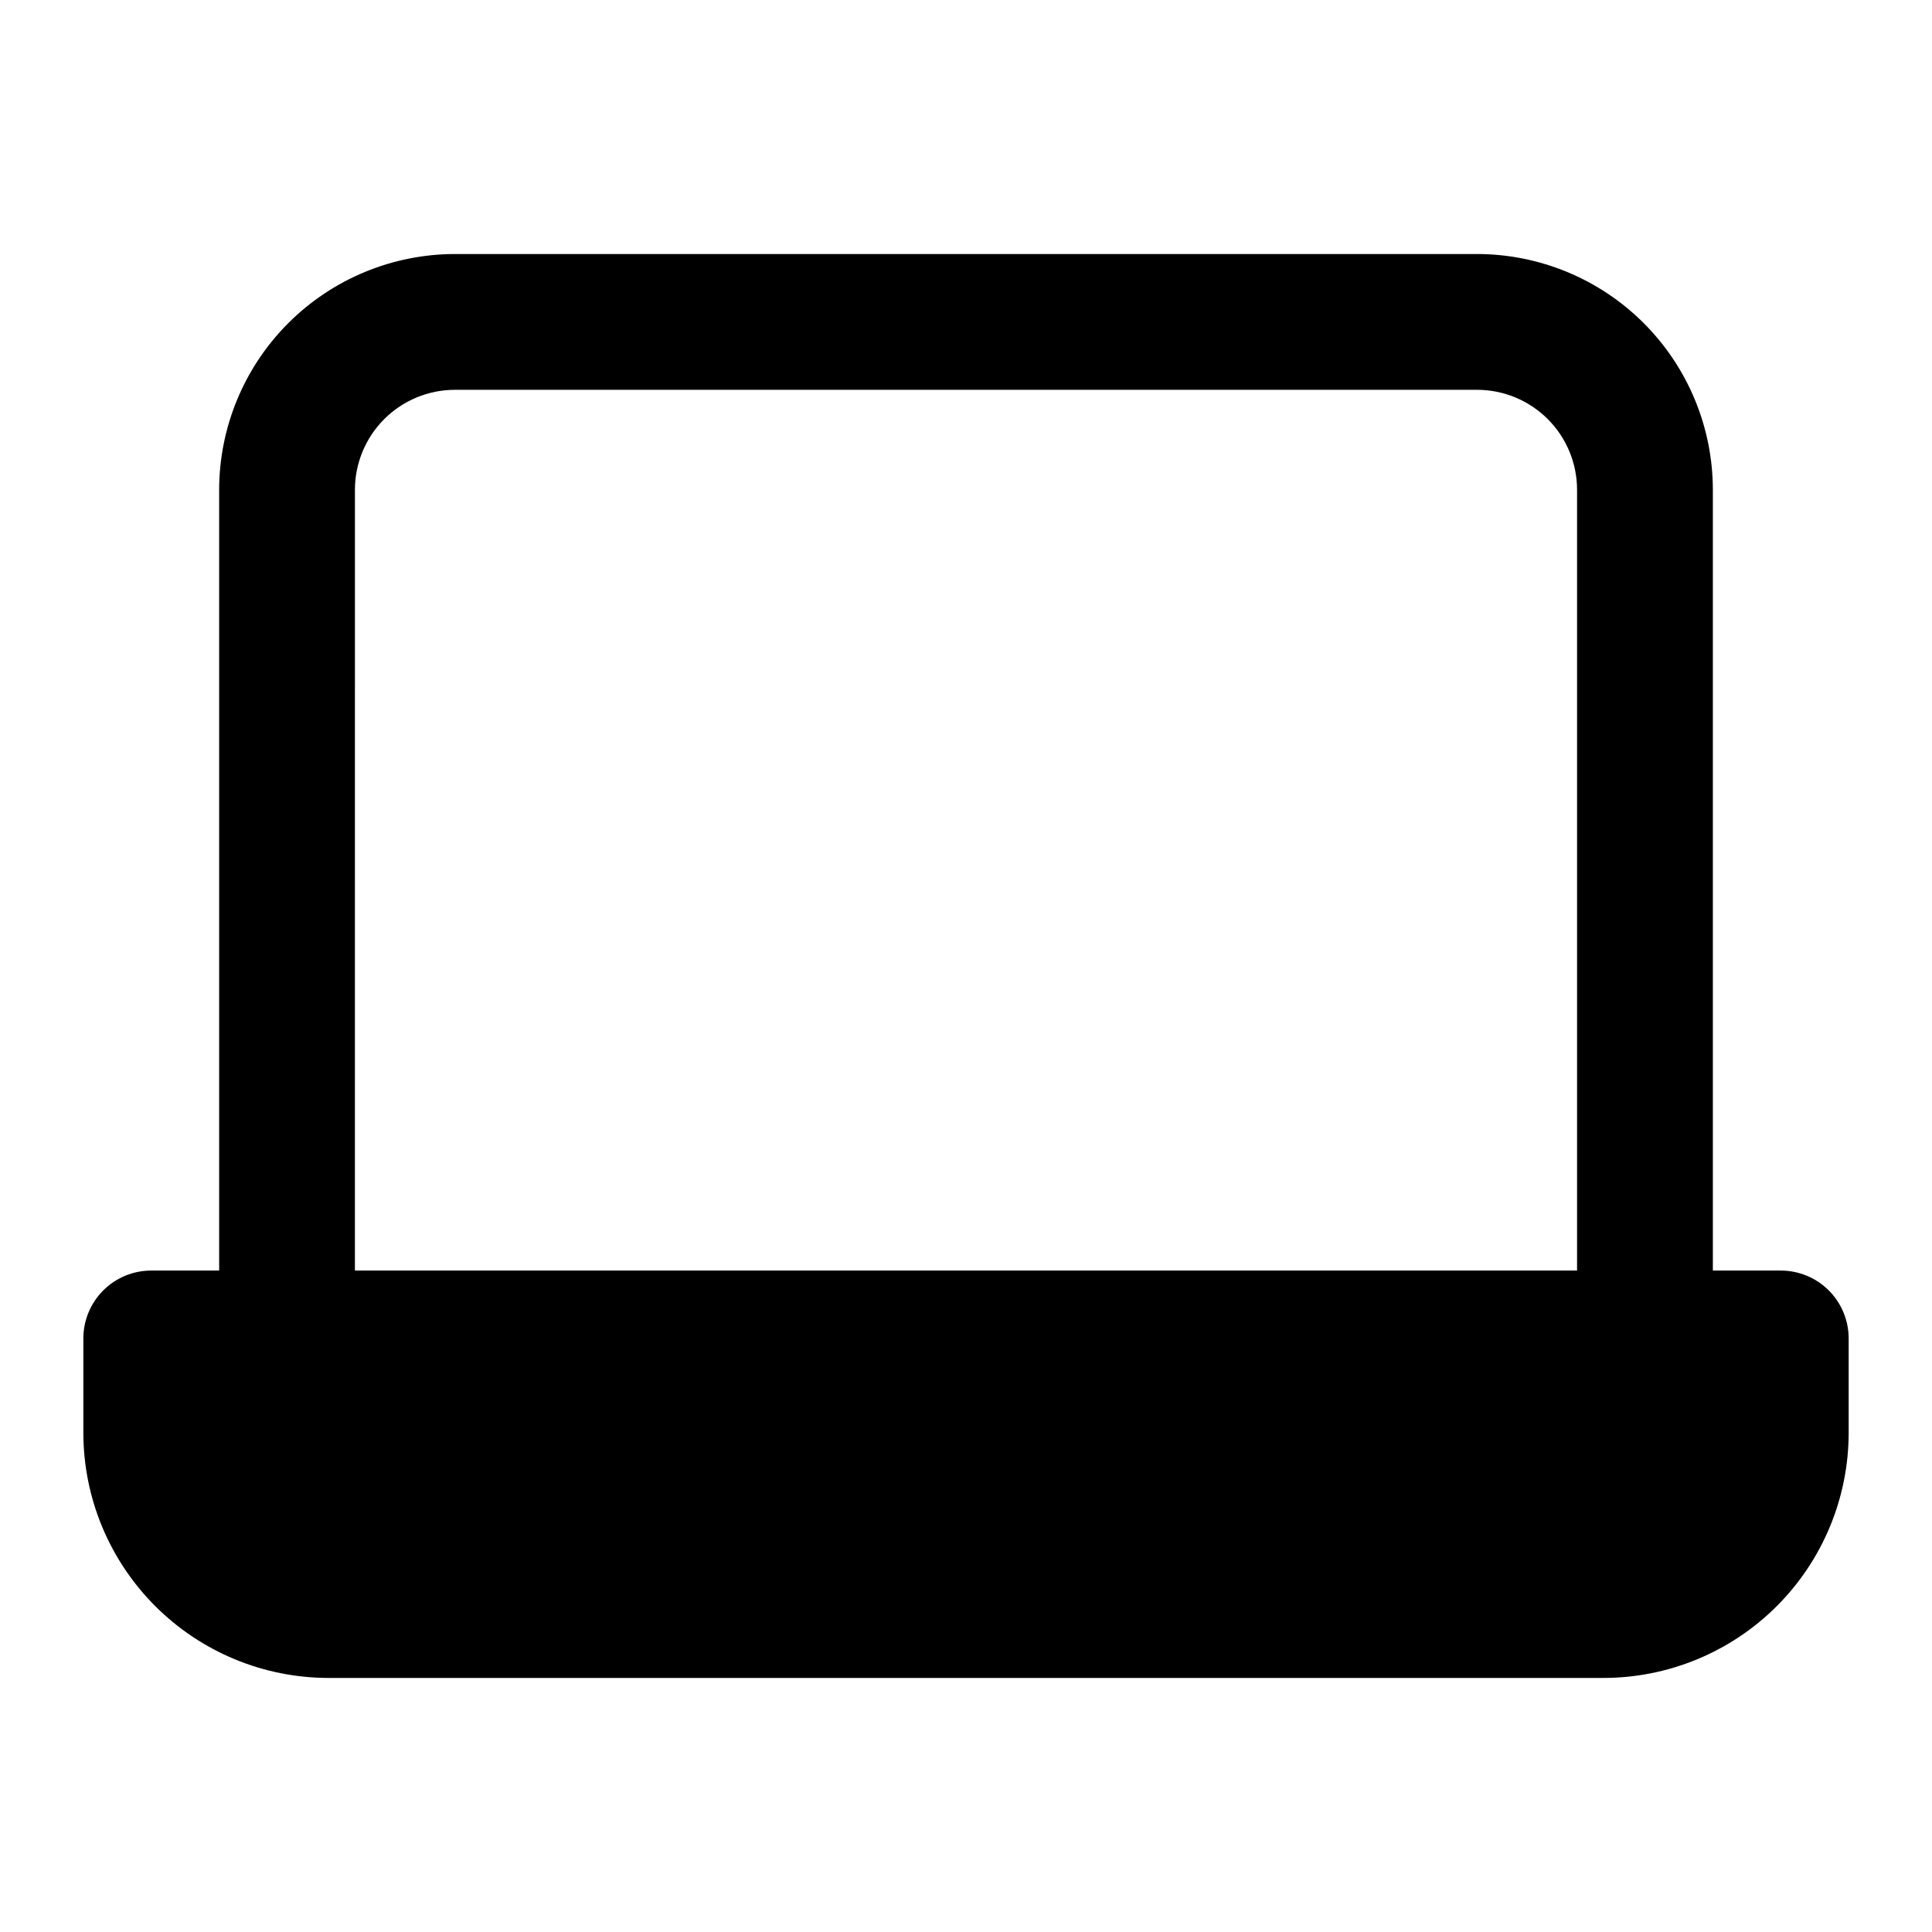 <?xml version="1.0" encoding="UTF-8"?>
<!-- Uploaded to: ICON Repo, www.svgrepo.com, Generator: ICON Repo Mixer Tools -->
<svg fill="#000000" width="800px" height="800px" version="1.1" viewBox="144 144 512 512" xmlns="http://www.w3.org/2000/svg">
 <path d="m615.92 480.71h-17.996v-206.92c-0.016-16.566-6.609-32.445-18.324-44.16-11.715-11.711-27.598-18.297-44.164-18.312h-270.87c-16.566 0.016-32.449 6.602-44.164 18.312-11.715 11.715-18.305 27.594-18.324 44.16v206.92h-17.992c-4.773 0-9.352 1.898-12.727 5.269-3.371 3.375-5.269 7.953-5.269 12.727v25.027c0.02 17.215 6.867 33.723 19.043 45.895 12.172 12.176 28.68 19.023 45.895 19.043h337.95c17.215-0.02 33.723-6.867 45.898-19.043 12.172-12.172 19.02-28.68 19.039-45.895v-25.027c0-4.773-1.895-9.352-5.269-12.727-3.375-3.371-7.953-5.269-12.723-5.269zm-377.86-206.92c0.008-7.023 2.801-13.762 7.769-18.727 4.973-4.969 11.711-7.758 18.734-7.758h270.87c7.027 0 13.766 2.789 18.734 7.758 4.969 4.965 7.766 11.703 7.769 18.727v206.92h-323.88z"/>
</svg>
